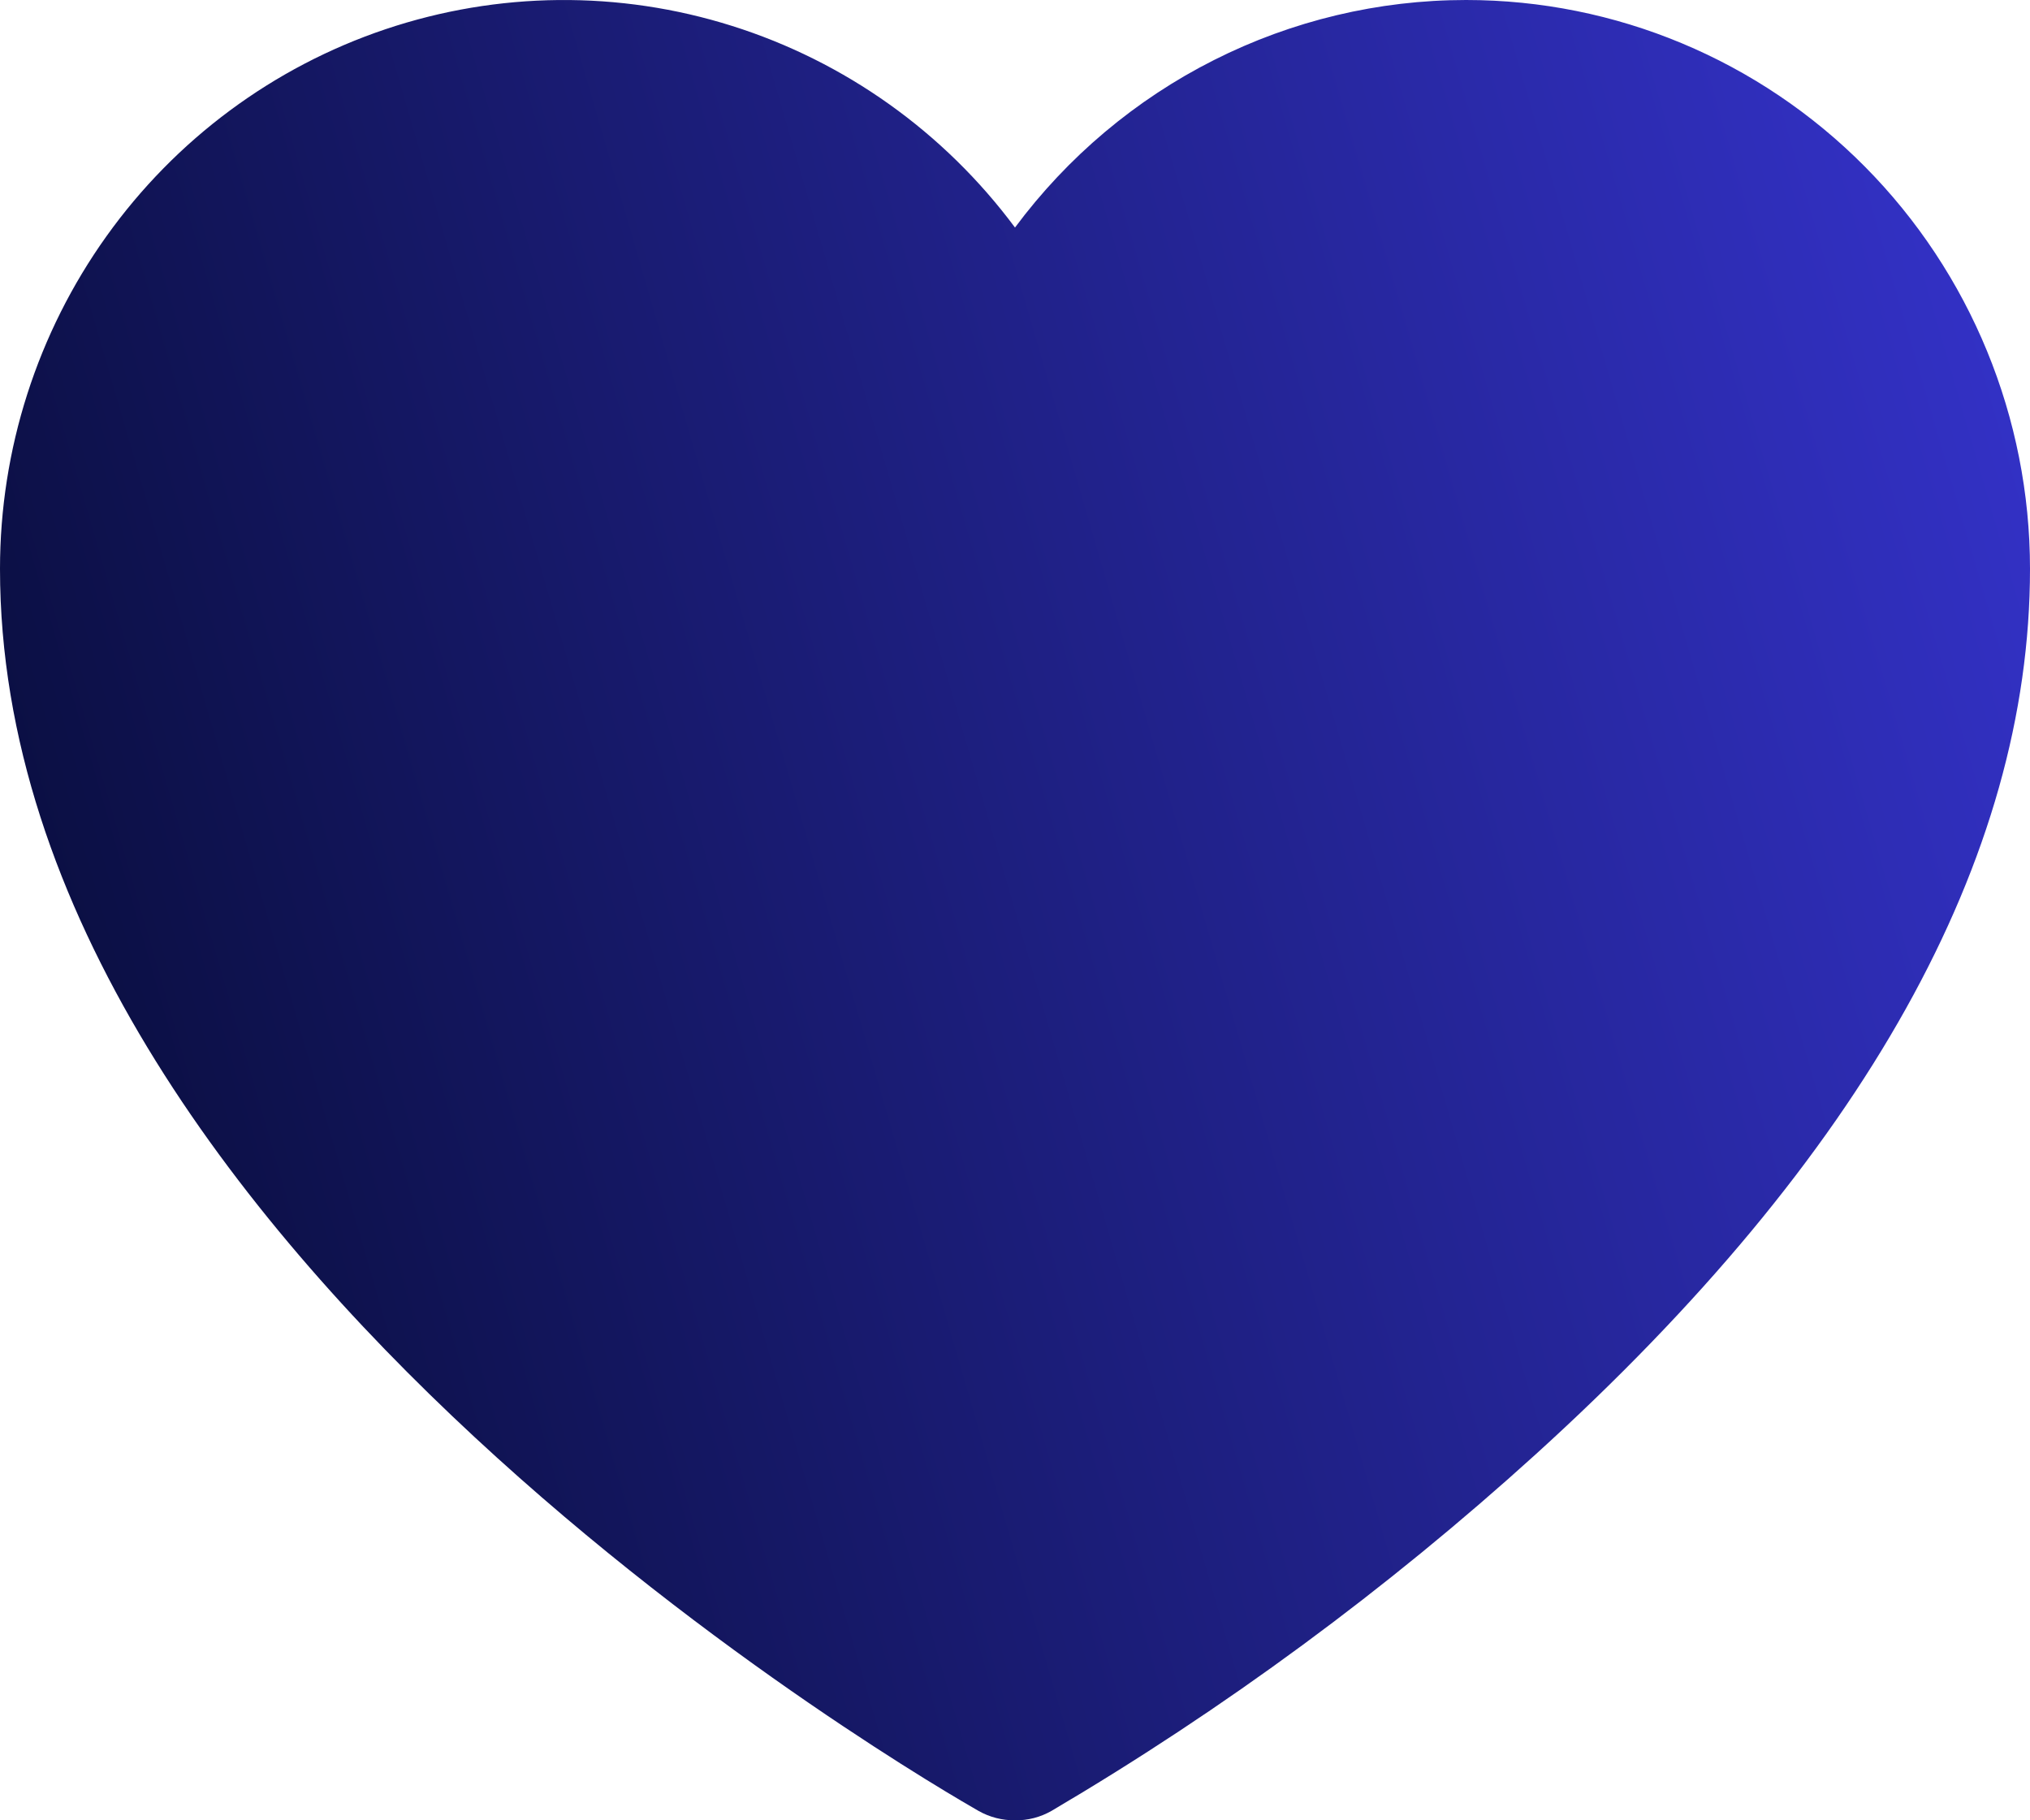 <svg width="29" height="26" viewBox="0 0 29 26" fill="none" xmlns="http://www.w3.org/2000/svg">
<path d="M20.944 9.30558e-08C19.694 9.30558e-08 18.46 0.294 17.342 0.858C16.223 1.422 15.25 2.241 14.5 3.25C13.486 1.886 12.071 0.878 10.457 0.37C8.844 -0.139 7.112 -0.122 5.508 0.417C3.904 0.956 2.509 1.991 1.521 3.374C0.532 4.758 0 6.42 0 8.125C0 17.861 13.412 25.539 13.976 25.864C14.136 25.955 14.317 26.002 14.5 26C14.683 26.003 14.864 25.956 15.024 25.864C17.494 24.408 19.81 22.702 21.938 20.773C26.624 16.521 29 12.269 29 8.125C29 5.97 28.151 3.903 26.641 2.38C25.13 0.856 23.081 9.30558e-08 20.944 9.30558e-08Z" fill="url(#paint0_linear_91_1223)"/>
<defs>
<linearGradient id="paint0_linear_91_1223" x1="29" y1="2.97481e-06" x2="-4.709" y2="9.793" gradientUnits="userSpaceOnUse">
<stop stop-color="#3533cd"/>
<stop offset="1" stop-color="#050a30"/>
</linearGradient>
</defs>
</svg>
